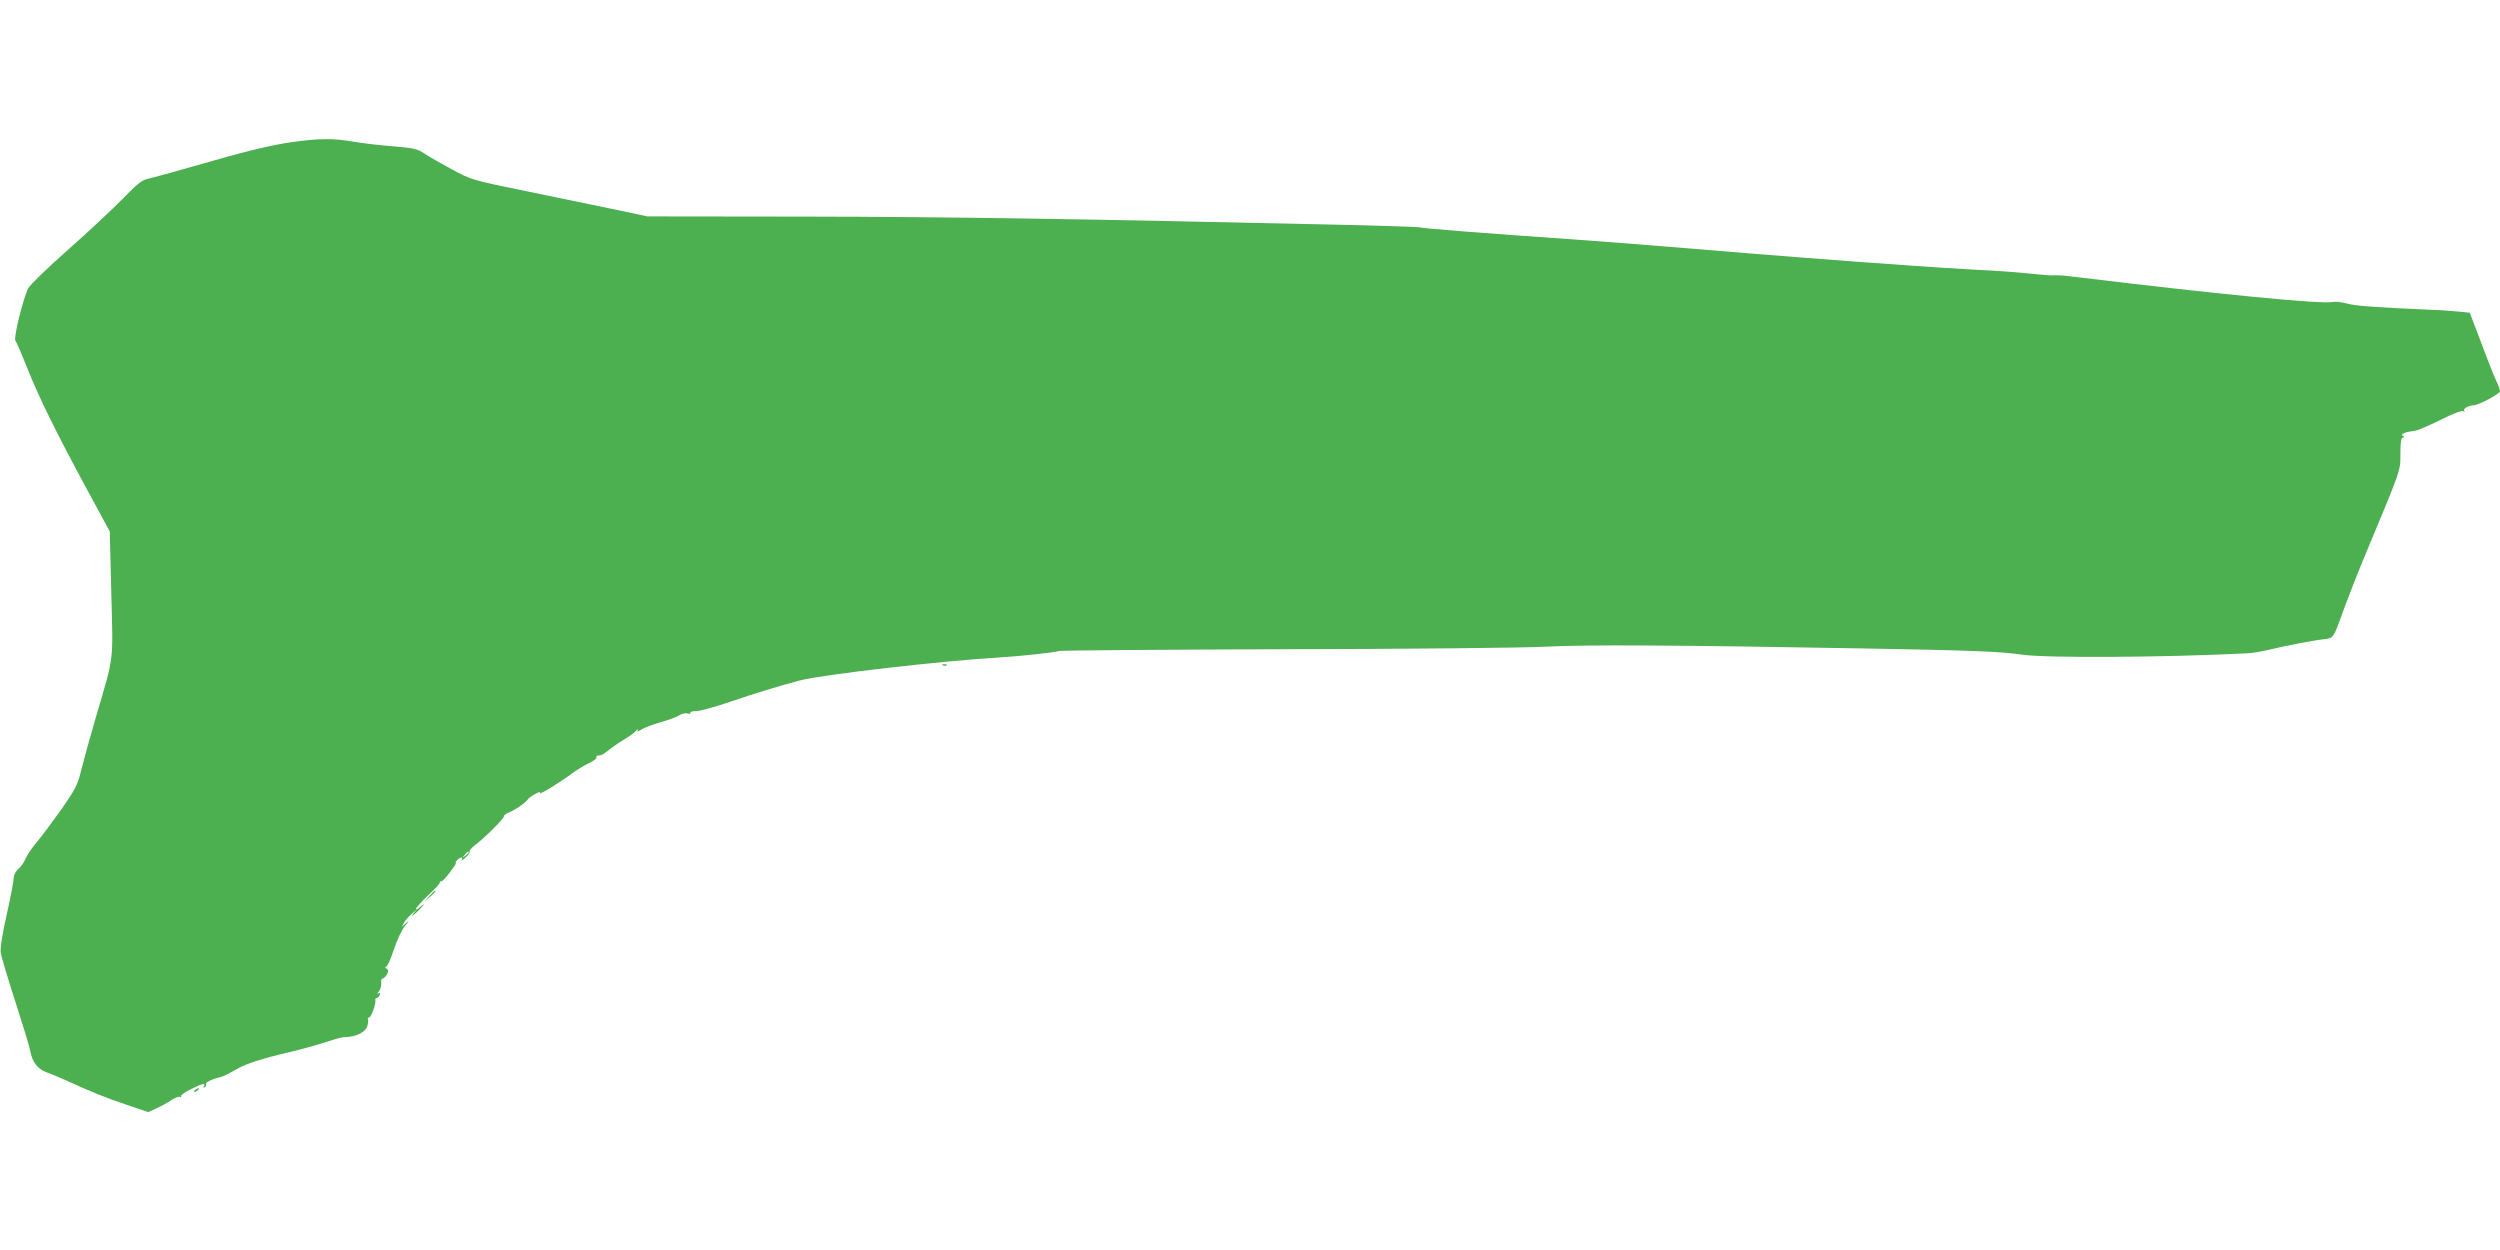 <?xml version="1.0" standalone="no"?>
<!DOCTYPE svg PUBLIC "-//W3C//DTD SVG 20010904//EN"
 "http://www.w3.org/TR/2001/REC-SVG-20010904/DTD/svg10.dtd">
<svg version="1.0" xmlns="http://www.w3.org/2000/svg"
 width="1280pt" height="640pt" viewBox="0 0 1280 640"
 preserveAspectRatio="xMidYMid meet">
<g transform="translate(0,640) scale(0.1,-0.1)"
fill="#4caf50" stroke="none">
<path d="M1505 5674 c-116 -16 -255 -50 -520 -127 -104 -30 -207 -58 -227 -62
-30 -6 -56 -26 -131 -104 -52 -53 -177 -170 -280 -261 -102 -90 -193 -178
-202 -195 -26 -51 -77 -256 -66 -269 5 -6 32 -69 61 -141 58 -148 152 -338
312 -633 l110 -203 8 -320 c9 -360 16 -307 -80 -634 -32 -110 -66 -234 -76
-275 -15 -64 -28 -91 -97 -190 -45 -63 -102 -140 -127 -170 -26 -30 -52 -69
-59 -86 -7 -18 -23 -41 -37 -53 -14 -12 -24 -32 -24 -48 0 -14 -16 -99 -36
-187 -23 -103 -34 -173 -30 -196 3 -19 37 -132 75 -250 38 -118 73 -231 76
-251 10 -56 37 -92 81 -108 21 -8 66 -26 99 -41 131 -60 205 -90 312 -126
l112 -38 43 20 c23 10 58 29 76 42 18 12 38 19 44 16 6 -4 8 -3 5 3 -3 5 19
21 49 36 59 29 79 34 68 15 -4 -7 -3 -8 5 -4 6 4 9 11 6 16 -5 8 35 27 73 35
12 2 48 20 80 39 49 29 131 56 282 91 46 10 171 46 209 59 24 9 54 16 67 16
53 0 103 24 114 54 5 15 7 32 4 37 -3 5 -1 9 5 9 11 0 36 68 33 88 -2 6 1 12
6 12 6 0 13 7 16 16 4 10 2 13 -7 8 -7 -5 -6 0 3 10 8 11 13 29 12 42 -2 13 1
24 7 24 6 0 15 10 22 21 9 17 8 23 -2 30 -9 5 -9 9 -3 9 7 0 24 39 40 87 17
51 41 102 58 123 22 25 24 29 7 15 l-24 -20 11 20 c5 11 23 31 39 45 l28 25
-20 -25 c-12 -16 -5 -12 18 9 20 19 37 37 37 40 0 2 -9 -4 -20 -14 -11 -10
-20 -14 -20 -8 0 5 28 37 62 69 35 32 62 62 60 66 -1 5 2 7 7 5 4 -1 24 19 44
46 20 26 34 47 31 47 -4 0 -1 7 6 15 15 18 34 20 24 3 -4 -7 5 -2 19 11 15 13
24 27 22 32 -3 4 9 18 26 31 48 36 149 136 149 148 0 6 11 15 25 20 31 12 87
50 98 68 4 6 22 19 39 28 17 9 27 11 23 4 -8 -14 113 61 165 101 20 15 56 37
82 50 26 12 45 26 42 31 -3 4 0 9 5 9 6 1 15 2 19 3 4 0 26 15 47 32 22 17 58
41 80 54 22 13 46 31 53 40 8 8 11 9 7 1 -5 -9 0 -8 18 3 14 10 58 26 98 38
40 11 84 27 96 35 13 9 32 13 43 10 11 -3 18 -1 15 4 -3 4 9 8 27 8 18 -1 101
22 183 50 126 43 224 73 350 107 111 30 742 102 1025 118 101 6 277 25 304 33
11 3 531 7 1155 9 625 1 1225 7 1335 13 200 11 679 8 1626 -9 564 -10 705 -16
815 -32 122 -18 733 -14 1150 7 28 1 79 10 115 19 79 19 220 47 278 53 50 6
49 4 101 150 22 59 67 176 101 258 199 477 190 452 190 543 0 59 4 82 13 82 9
0 9 3 -1 9 -14 9 14 20 66 26 13 2 70 27 127 55 61 31 108 49 116 45 7 -5 10
-4 5 3 -6 10 24 26 50 27 25 1 134 59 134 72 0 7 -9 32 -20 55 -18 39 -53 129
-113 290 l-22 57 -60 6 c-33 3 -96 8 -140 9 -299 13 -386 20 -429 32 -27 7
-59 11 -72 8 -50 -13 -583 39 -1309 127 -74 9 -93 11 -135 9 -8 0 -55 4 -105
9 -49 6 -175 15 -280 20 -104 6 -253 15 -330 21 -398 28 -730 54 -1100 85
-225 19 -513 41 -640 50 -435 30 -769 56 -776 61 -4 2 -202 9 -441 14 -1295
29 -1973 40 -2703 41 l-810 1 -165 35 c-91 19 -293 61 -450 93 -280 57 -287
59 -385 112 -55 30 -119 66 -141 81 -36 25 -56 29 -163 38 -67 5 -159 16 -204
24 -98 17 -168 17 -302 -1z m895 -3638 c0 -2 -8 -10 -17 -17 -16 -13 -17 -12
-4 4 13 16 21 21 21 13z"/>
<path d="M4828 2993 c7 -3 16 -2 19 1 4 3 -2 6 -13 5 -11 0 -14 -3 -6 -6z"/>
<path d="M2199 1813 l-24 -28 28 24 c25 23 32 31 24 31 -2 0 -14 -12 -28 -27z"/>
<path d="M1000 820 c-9 -6 -10 -10 -3 -10 6 0 15 5 18 10 8 12 4 12 -15 0z"/>
</g>
</svg>
